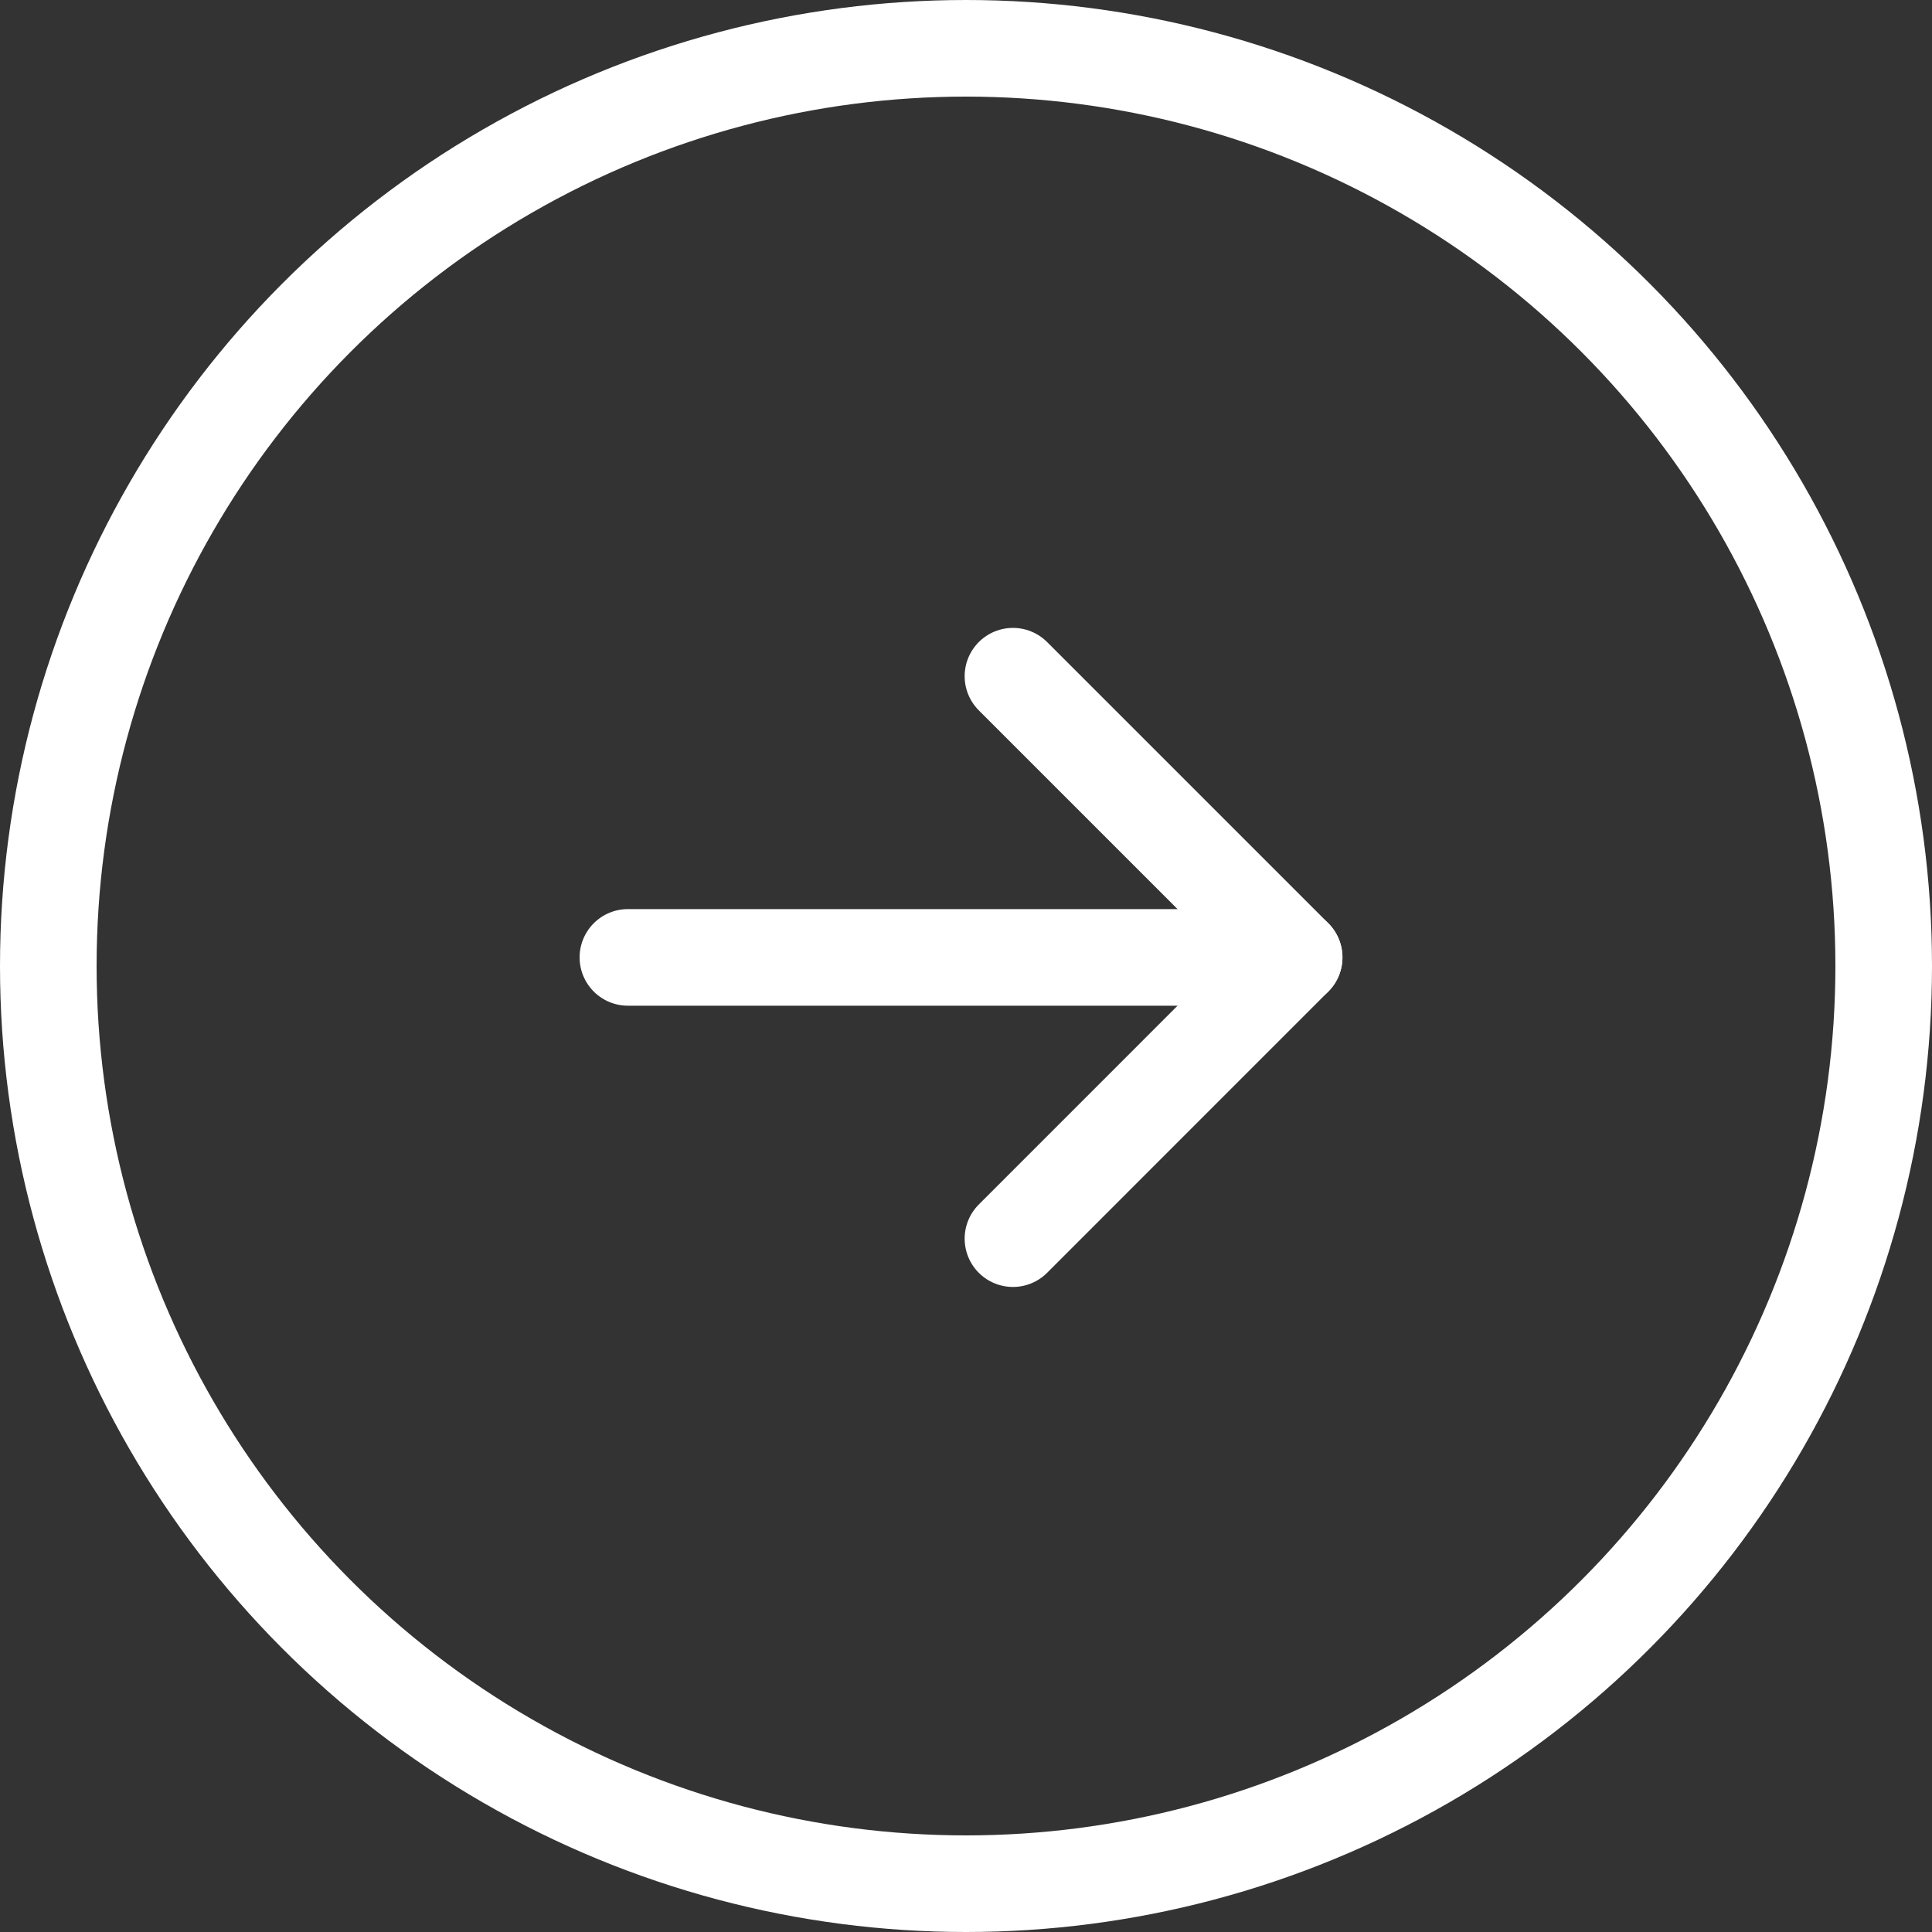 <?xml version="1.0" encoding="UTF-8"?> <svg xmlns="http://www.w3.org/2000/svg" width="40" height="40" viewBox="0 0 40 40"><rect x="0" y="0" width="40" height="40" fill="#333333" stroke="none"/><g id="Group_7921" data-name="Group 7921" transform="translate(-1740 -2286)"><g id="Ellipse_71" data-name="Ellipse 71" transform="translate(1740 2286)" fill="none" stroke="#fff" stroke-width="2"><circle cx="20" cy="20" r="20" stroke="none"></circle><circle cx="20" cy="20" r="19" fill="none"></circle></g><g id="Group_6342" data-name="Group 6342" transform="translate(1768.794 2298) rotate(90)"><path id="Path_4169" data-name="Path 4169" d="M2,7.822,7.822,2l5.823,5.822" fill="none" stroke="#fff" stroke-linecap="round" stroke-linejoin="round" stroke-width="2"></path><line id="Line_234" data-name="Line 234" y2="13.794" transform="translate(7.822 2)" fill="none" stroke="#fff" stroke-linecap="round" stroke-linejoin="round" stroke-width="2"></line></g></g></svg> 